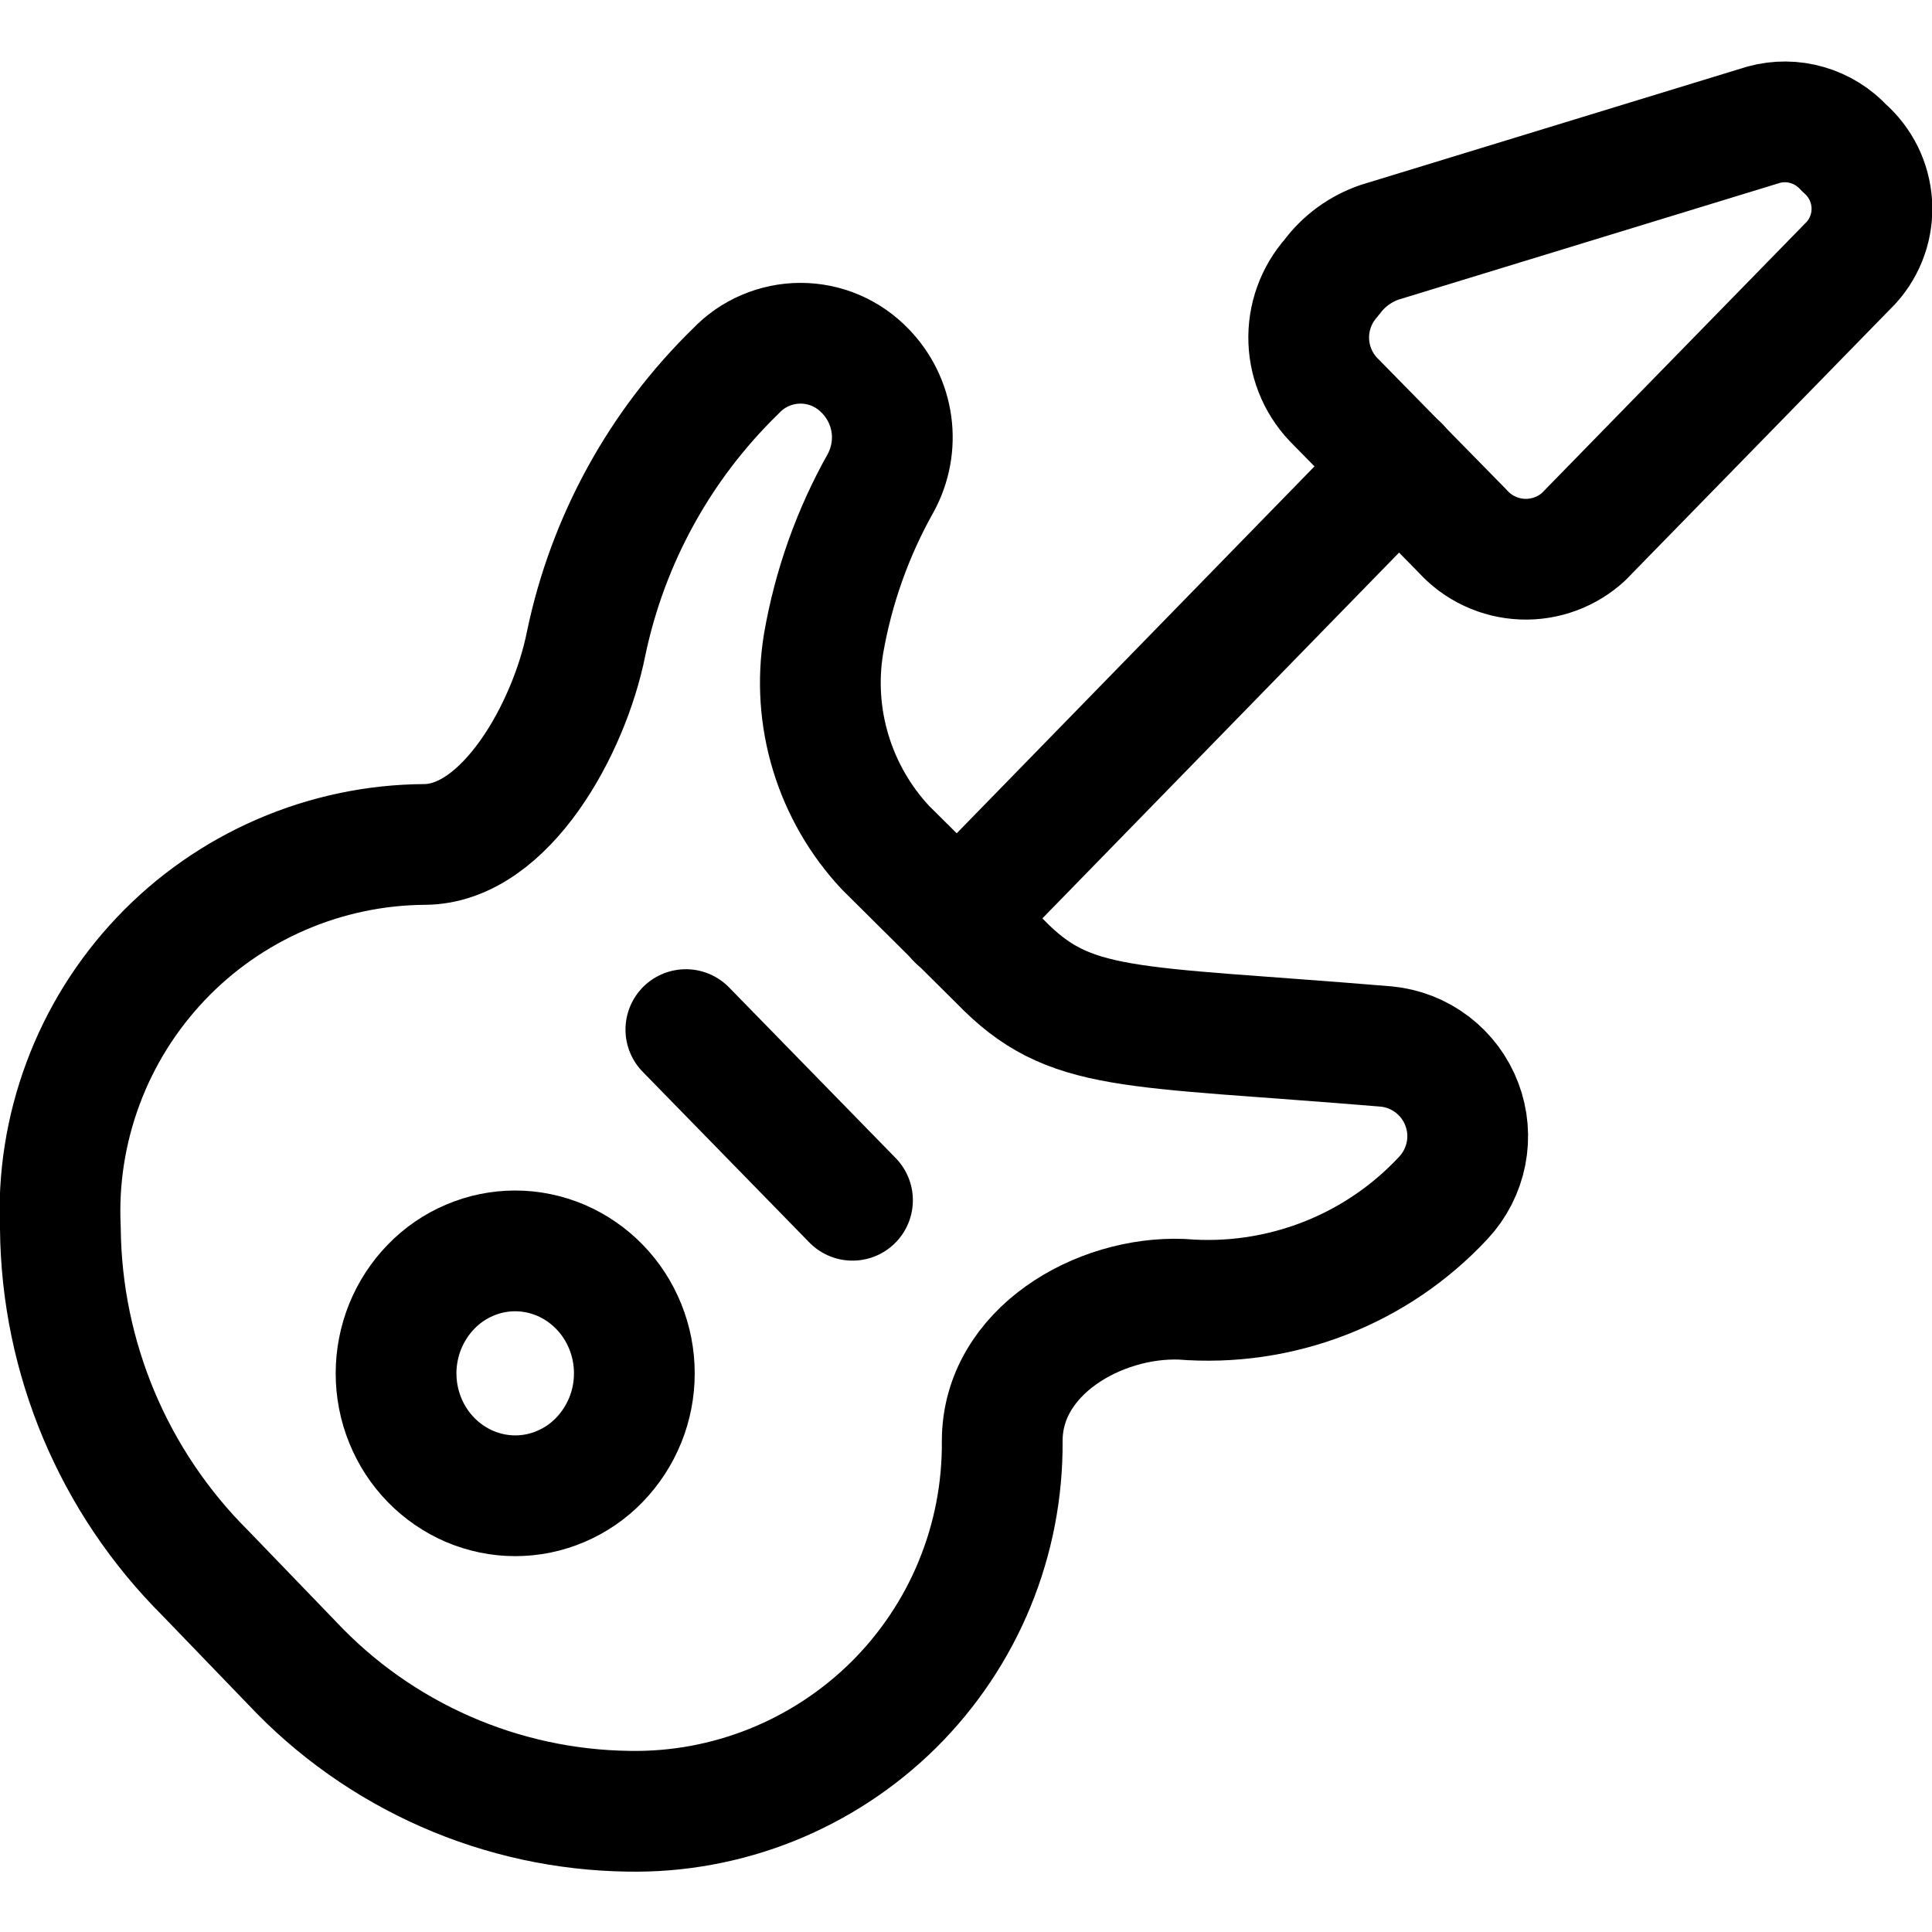 <svg xmlns="http://www.w3.org/2000/svg" fill="none" viewBox="0 0 24 24" id="Modern-Music-Electric-Guitar--Streamline-Ultimate"><desc>Modern Music Electric Guitar Streamline Icon: https://streamlinehq.com</desc><path stroke="#000000" stroke-linecap="round" stroke-linejoin="round" d="M19.68 6.66c-0.102 0.096 -0.223 0.171 -0.355 0.22 -0.132 0.049 -0.272 0.072 -0.413 0.066 -0.141 -0.006 -0.279 -0.039 -0.406 -0.099 -0.128 -0.059 -0.242 -0.144 -0.336 -0.248l-1.57 -1.6c-0.208 -0.201 -0.331 -0.474 -0.342 -0.763 -0.011 -0.289 0.09 -0.571 0.282 -0.787 0.15 -0.205 0.36 -0.358 0.6 -0.44l4.77 -1.46c0.177 -0.048 0.364 -0.047 0.541 0.005 0.176 0.051 0.335 0.15 0.459 0.285 0.1 0.087 0.181 0.193 0.24 0.311 0.059 0.119 0.093 0.248 0.102 0.38 0.008 0.132 -0.009 0.265 -0.053 0.39 -0.043 0.125 -0.111 0.24 -0.199 0.339l-3.32 3.4Z" stroke-width="1.5"></path><path stroke="#000000" stroke-linecap="round" stroke-linejoin="round" d="M11 10.53c-0.313 -0.335 -0.545 -0.737 -0.679 -1.176 -0.134 -0.439 -0.165 -0.902 -0.091 -1.354 0.121 -0.702 0.361 -1.379 0.71 -2 0.121 -0.222 0.168 -0.476 0.134 -0.726 -0.034 -0.25 -0.148 -0.483 -0.324 -0.664 -0.104 -0.109 -0.229 -0.196 -0.367 -0.256 -0.138 -0.059 -0.287 -0.09 -0.438 -0.09 -0.151 0 -0.3 0.031 -0.438 0.09s-0.263 0.146 -0.367 0.256c-0.944 0.919 -1.592 2.1 -1.86 3.39 -0.21 1.05 -1 2.48 -2 2.49 -0.614 0.003 -1.222 0.131 -1.786 0.375 -0.564 0.244 -1.073 0.599 -1.496 1.045 -0.423 0.446 -0.752 0.972 -0.966 1.548 -0.215 0.576 -0.311 1.189 -0.282 1.803 0.015 1.608 0.661 3.145 1.8 4.28l1.08 1.12c0.537 0.572 1.185 1.029 1.903 1.345 0.718 0.316 1.493 0.484 2.277 0.494 0.609 0.011 1.214 -0.101 1.779 -0.328 0.565 -0.227 1.079 -0.565 1.512 -0.993 0.432 -0.429 0.775 -0.94 1.006 -1.503 0.232 -0.563 0.348 -1.167 0.343 -1.776 0 -1.11 1.2 -1.8 2.23 -1.76 0.602 0.049 1.207 -0.039 1.77 -0.257 0.563 -0.218 1.069 -0.561 1.48 -1.003 0.143 -0.153 0.24 -0.343 0.281 -0.548 0.041 -0.205 0.023 -0.418 -0.051 -0.613 -0.074 -0.196 -0.201 -0.367 -0.367 -0.494 -0.166 -0.127 -0.364 -0.205 -0.573 -0.225 -3.24 -0.27 -3.93 -0.16 -4.8 -1.06l-1.42 -1.41Z" stroke-width="1.5"></path><path stroke="#000000" stroke-linecap="round" stroke-linejoin="round" d="m8.52 12.79 2.07 2.12" stroke-width="1.5"></path><path stroke="#000000" stroke-linecap="round" stroke-linejoin="round" d="m11.89 11.42 5.49 -5.63" stroke-width="1.5"></path><path stroke="#000000" stroke-linecap="round" stroke-linejoin="round" d="M4.92 17.06c0 0.2 0.038 0.397 0.113 0.582 0.074 0.184 0.183 0.352 0.321 0.493 0.137 0.141 0.301 0.253 0.48 0.33 0.18 0.076 0.372 0.116 0.566 0.116 0.194 0 0.387 -0.039 0.566 -0.116 0.18 -0.076 0.343 -0.188 0.48 -0.33 0.137 -0.141 0.246 -0.309 0.321 -0.493S7.88 17.26 7.88 17.06s-0.038 -0.397 -0.113 -0.582c-0.074 -0.184 -0.183 -0.352 -0.321 -0.493 -0.137 -0.141 -0.301 -0.253 -0.48 -0.33 -0.18 -0.076 -0.372 -0.116 -0.566 -0.116 -0.194 0 -0.387 0.039 -0.566 0.116 -0.18 0.076 -0.343 0.188 -0.48 0.33 -0.137 0.141 -0.246 0.309 -0.321 0.493 -0.074 0.184 -0.113 0.382 -0.113 0.582Z" stroke-width="1.5"></path></svg>